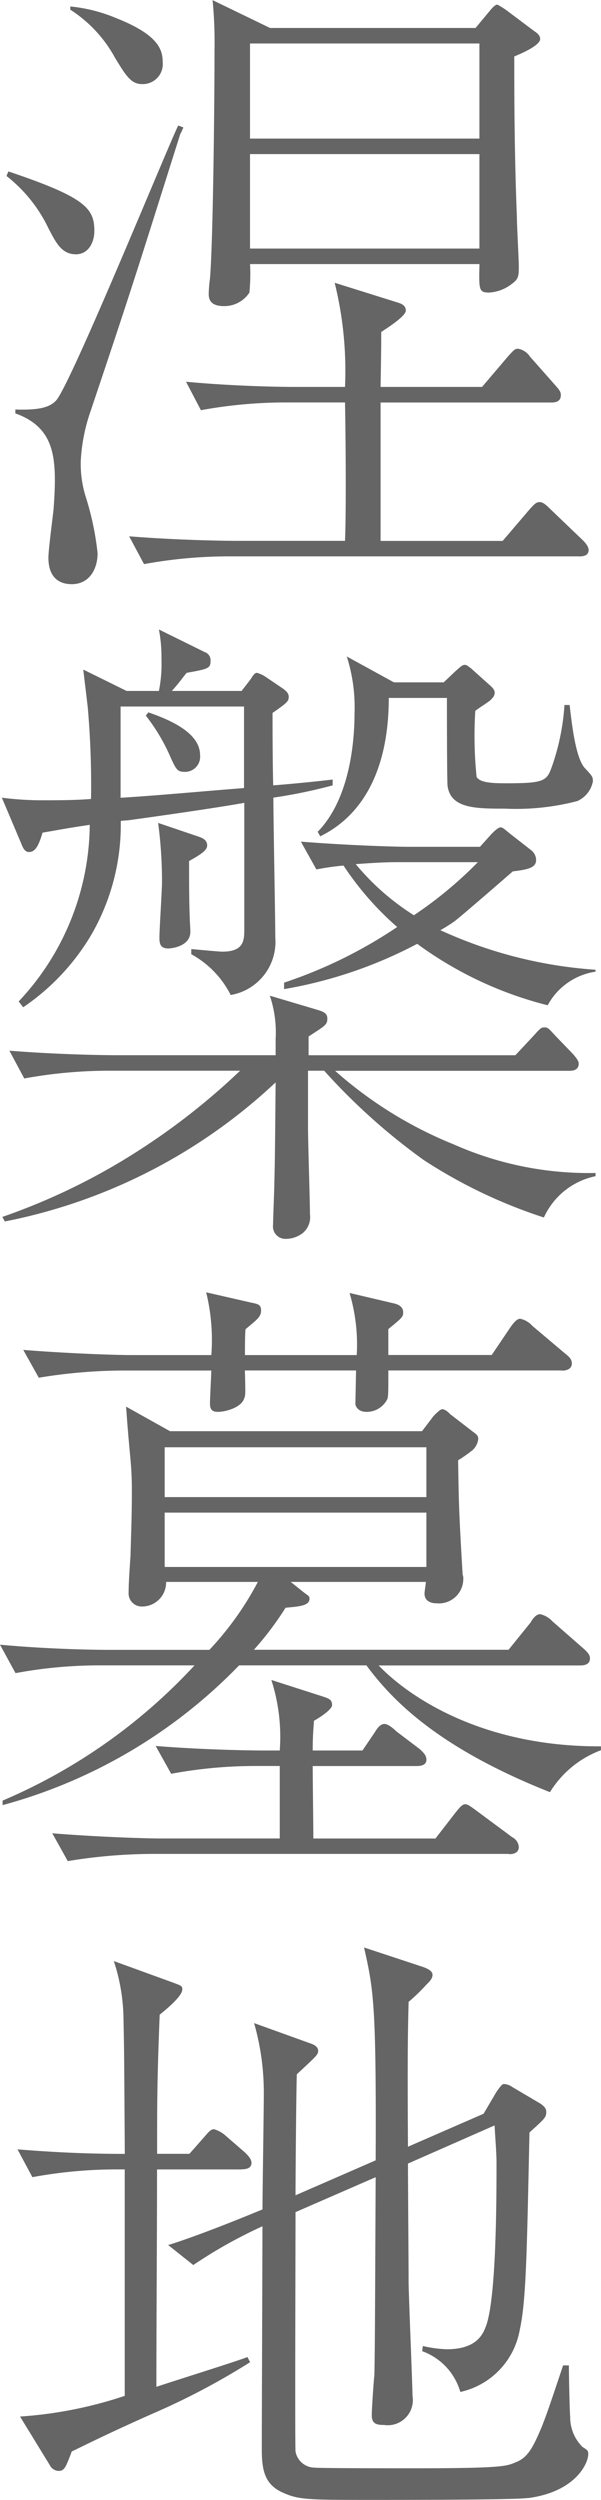 <svg xmlns="http://www.w3.org/2000/svg" width="33.476" height="139.1" viewBox="0 0 33.476 139.1">
  <g id="ttl_02" transform="translate(-1054.082 -3578.832)">
    <path id="パス_740" data-name="パス 740" d="M1058.294,3592.979c-.792,0-1.116-.685-1.512-1.441a8.152,8.152,0,0,0-2.34-2.915l.108-.252c4.284,1.439,4.788,2.051,4.788,3.312,0,.575-.288,1.3-1.044,1.3m5.831-6.7c-2.412,7.631-2.664,8.494-5.075,15.657a9.923,9.923,0,0,0-.468,2.521,6.075,6.075,0,0,0,.288,2.052,16.047,16.047,0,0,1,.648,3.095c0,.9-.468,1.728-1.44,1.728-.612,0-1.3-.288-1.3-1.476,0-.432.252-2.339.288-2.7.035-.468.072-1.116.072-1.584,0-1.691-.289-3.059-2.2-3.743v-.216c1.224.036,2.016-.072,2.376-.648,1.116-1.728,6.156-14.074,6.695-15.155l.288.109c-.035.072-.144.36-.18.36m-2.124-2.772c-.611,0-.9-.468-1.512-1.476a7.333,7.333,0,0,0-2.483-2.663v-.181a8.875,8.875,0,0,1,2.557.649c2.266.9,2.59,1.691,2.59,2.447a1.114,1.114,0,0,1-1.152,1.224m24.3,26.277h-19.545a26.24,26.24,0,0,0-4.644.432l-.828-1.548c2.7.216,5.291.252,5.976.252h6.047c.072-1.619.036-5.975,0-7.7h-3.384a26.222,26.222,0,0,0-4.643.432l-.828-1.584c2.7.252,5.291.288,5.975.288h2.88a20.4,20.4,0,0,0-.576-5.795l3.563,1.116c.217.072.4.179.4.431,0,.289-.865.865-1.369,1.189,0,.683,0,.9-.036,3.059h5.652l1.44-1.692c.359-.4.4-.432.575-.432a1.008,1.008,0,0,1,.649.432l1.4,1.584c.288.324.324.4.324.576,0,.4-.4.4-.54.4h-9.5v7.7h6.8l1.476-1.728c.288-.324.4-.431.576-.431s.324.107.647.431l1.729,1.656c.035.036.359.324.359.576,0,.324-.288.36-.576.36m-3.564-27.824c0,2.015,0,5.291.145,8.927,0,.467.107,2.375.107,2.771,0,.611-.036.72-.5,1.044a2.26,2.26,0,0,1-1.151.4c-.576,0-.576-.144-.54-1.584h-12.778a10.952,10.952,0,0,1-.036,1.584,1.67,1.67,0,0,1-1.405.755c-.719,0-.863-.323-.863-.683a7.576,7.576,0,0,1,.072-.864c.18-2.232.252-10.151.252-12.743a24.4,24.4,0,0,0-.108-2.735l3.2,1.548h11.447l.9-1.08c.215-.216.252-.216.324-.216a5.328,5.328,0,0,1,.468.288l1.584,1.188c.108.072.324.215.324.431,0,.324-.828.721-1.441.973m-1.943-.721h-12.778v5.292h12.778Zm0,6.155h-12.778v5.256h12.778Z" fill="#656565"/>
    <path id="パス_741" data-name="パス 741" d="M1069.309,3623.219c0,1.26.107,6.7.107,7.775a3,3,0,0,1-2.484,3.2,5.326,5.326,0,0,0-2.195-2.269v-.287c.4.035,1.548.144,1.728.144,1.187,0,1.224-.613,1.224-1.224v-7.056c-1.8.325-5.688.865-6.48.973a3.836,3.836,0,0,0-.4.035,12.236,12.236,0,0,1-1.621,6.3,12.662,12.662,0,0,1-3.815,4.067l-.252-.324a14.489,14.489,0,0,0,3.96-9.827c-1.477.217-1.945.324-2.628.433-.216.719-.4,1.08-.756,1.08-.252,0-.36-.288-.431-.469l-1.081-2.555a17.506,17.506,0,0,0,2.16.144c.936,0,1.872,0,2.807-.072a49.86,49.86,0,0,0-.18-5.076c-.036-.324-.215-1.8-.252-2.124l2.413,1.189h1.8a7.628,7.628,0,0,0,.143-1.764,8.238,8.238,0,0,0-.143-1.656l2.555,1.26a.475.475,0,0,1,.323.468c0,.432-.107.467-1.331.684-.217.251-.4.54-.828,1.008h3.888l.5-.649c.179-.288.252-.359.359-.359a1.754,1.754,0,0,1,.468.216l1.009.684c.18.143.287.251.287.431,0,.251-.072.324-.9.9,0,.576,0,2.7.037,4.031.9-.072,2.088-.181,3.311-.324v.324a28.707,28.707,0,0,1-3.311.684m15.082,23.361a28.073,28.073,0,0,1-6.7-3.2,34.525,34.525,0,0,1-5.543-4.968h-.9v3.2c0,.756.108,4.1.108,4.786a1.153,1.153,0,0,1-.4,1.045,1.544,1.544,0,0,1-.936.324.692.692,0,0,1-.719-.792c0-.36.071-1.98.071-2.3.036-1.476.036-1.872.072-5.615a30.649,30.649,0,0,1-15.082,7.739l-.143-.252a35.424,35.424,0,0,0,7.558-3.671,37.7,37.7,0,0,0,5.688-4.464h-7.379a26.321,26.321,0,0,0-4.644.431l-.828-1.546c2.7.215,5.291.252,5.976.252h8.854v-.9a6.394,6.394,0,0,0-.324-2.413l2.664.792c.216.073.54.146.54.47,0,.359-.109.4-1.044,1.008v1.044h11.518l1.044-1.117c.361-.4.4-.431.577-.431s.216.035.575.431l1.008,1.044c.217.252.324.4.324.54,0,.4-.4.4-.54.4h-13.03a22.813,22.813,0,0,0,6.623,4.1,18.534,18.534,0,0,0,7.884,1.584v.179a4.054,4.054,0,0,0-2.88,2.305m-16.7-28.437h-6.875v5.076c1.871-.108,4.571-.361,6.875-.54Zm-3.276,3.636c-.468,0-.5-.107-.936-1.08a10.5,10.5,0,0,0-1.26-2.052l.144-.18c1.152.4,2.88,1.117,2.88,2.376a.843.843,0,0,1-.828.936m.216,4.968c0,.935,0,2.267.036,3.095,0,.144.036.72.036.828,0,.864-1.152.935-1.224.935-.468,0-.5-.288-.5-.611,0-.469.144-2.628.144-3.1a25,25,0,0,0-.216-3.275l2.232.756c.215.072.5.179.5.5,0,.289-.432.54-1.008.865m19.977,8.026a20.878,20.878,0,0,1-7.271-3.419,24.777,24.777,0,0,1-7.415,2.52v-.361a25.884,25.884,0,0,0,6.3-3.095,16.846,16.846,0,0,1-2.989-3.419,15.03,15.03,0,0,0-1.511.215l-.864-1.547c2.7.215,5.328.288,5.975.288h4l.648-.72c.324-.324.432-.36.5-.36.109,0,.145.036.54.36l1.153.9a.721.721,0,0,1,.288.54c0,.431-.4.54-1.3.648-.5.433-2.772,2.411-3.24,2.772-.359.252-.613.4-.792.5a24.7,24.7,0,0,0,8.64,2.2v.108a3.632,3.632,0,0,0-2.665,1.871m1.692-11.375a13.424,13.424,0,0,1-4.068.433c-1.619,0-3.023,0-3.2-1.26-.036-.252-.036-4.247-.036-4.9h-3.239c0,3.6-1.188,6.408-3.817,7.7l-.143-.252c1.943-1.98,2.052-5.543,2.052-6.587a9.287,9.287,0,0,0-.432-3.168l2.627,1.44h2.771l.685-.648c.288-.252.36-.325.5-.325.108,0,.216.109.324.181l1.044.936c.252.216.288.324.288.431,0,.18-.108.288-.253.433-.287.216-.431.286-.827.575a22.491,22.491,0,0,0,.072,3.671c.18.361,1.043.361,1.692.361,2.2,0,2.231-.144,2.556-1.08a12.856,12.856,0,0,0,.647-3.275h.288c.109.935.324,2.987.864,3.527.4.432.432.467.432.72a1.5,1.5,0,0,1-.828,1.079m-9.971,3.419c-.468,0-.9,0-2.411.109a13.616,13.616,0,0,0,3.239,2.844,22.52,22.52,0,0,0,3.564-2.953Z" fill="#656565"/>
    <path id="パス_742" data-name="パス 742" d="M1084.715,3678.548c-6.084-2.411-8.711-5-10.223-7.055H1067.4a28.805,28.805,0,0,1-13.173,7.776v-.252a31.13,31.13,0,0,0,10.69-7.524h-5.363a25.535,25.535,0,0,0-4.608.432l-.864-1.583c2.7.252,5.327.287,5.976.287h5.687a17.166,17.166,0,0,0,2.7-3.779h-5.111a1.337,1.337,0,0,1-1.332,1.368.731.731,0,0,1-.756-.792c0-.576.072-1.512.108-2.088,0-.359.073-1.943.073-3.491s-.109-1.836-.288-4.284c0-.108-.036-.4-.036-.468l2.447,1.368h14.038l.576-.756c.036-.072.432-.468.54-.468.18,0,.36.18.468.288l1.26.972c.252.18.288.252.288.4a.971.971,0,0,1-.4.684,8.758,8.758,0,0,1-.72.5c.036,2.3.036,2.735.252,6.371a.453.453,0,0,1,.036.216,1.361,1.361,0,0,1-1.512,1.368c-.323,0-.649-.144-.649-.54,0-.108.074-.54.074-.648h-7.524l.72.576c.288.216.324.216.324.36,0,.4-.612.432-1.332.5a17.4,17.4,0,0,1-1.764,2.339h14.183l1.224-1.512c.143-.252.324-.468.54-.468a1.314,1.314,0,0,1,.683.4l1.728,1.512c.288.252.36.395.36.54,0,.359-.324.4-.54.4h-11.23c1.691,1.764,5.795,4.535,12.382,4.5v.217a5.652,5.652,0,0,0-2.843,2.339m.683-23.469h-9.682c0,1.332,0,1.476-.071,1.62a1.277,1.277,0,0,1-1.153.684c-.5,0-.612-.36-.612-.432,0-.036.036-1.727.036-1.872h-6.191c.036,1.26.036,1.4-.037,1.548-.143.5-1.007.756-1.475.756-.432,0-.432-.288-.432-.5,0-.288.072-1.548.072-1.8h-5a29.518,29.518,0,0,0-4.608.4l-.864-1.548c2.7.216,5.327.288,5.975.288h4.5a11.116,11.116,0,0,0-.288-3.492l2.52.576c.359.072.539.108.539.431,0,.361-.216.5-.863,1.044-.036.145-.036,1.26-.036,1.441h6.227a10.1,10.1,0,0,0-.4-3.456l2.448.576c.359.072.539.252.539.5s-.035.288-.827.935v1.441h5.759l1.045-1.548c.107-.145.323-.469.539-.469a1.247,1.247,0,0,1,.683.4l1.836,1.548c.18.143.36.288.36.54,0,.323-.324.4-.54.4m-2.952,26.889h-19.977a29.4,29.4,0,0,0-4.608.4l-.863-1.548c2.7.216,5.327.288,5.975.288h6.695v-4.032h-1.44a25.559,25.559,0,0,0-4.607.433l-.864-1.548c2.7.216,5.328.252,5.975.252h.936a10.292,10.292,0,0,0-.468-3.924l2.916.936c.324.108.468.18.468.468,0,.216-.612.648-1.008.864-.036.5-.072.864-.072,1.656h2.771l.685-1.008c.107-.18.288-.469.54-.469.216,0,.539.289.647.4l1.331,1.008c.145.143.361.324.361.576,0,.323-.323.359-.575.359h-5.76c0,.649.036,3.456.036,4.032h6.8l1.116-1.44c.18-.216.36-.468.54-.468.144,0,.288.109.684.4l1.944,1.44a.654.654,0,0,1,.359.54c0,.324-.288.4-.54.4m-4.607-22.641h-14.578v2.772h14.578Zm0,3.635h-14.578v3.024h14.578Z" fill="#656565"/>
    <path id="パス_743" data-name="パス 743" d="M1067.509,3699.539h-4.68c0,4.03-.036,8.063-.036,12.095.971-.325,4.535-1.441,5.075-1.657l.144.288a39.524,39.524,0,0,1-5.471,2.88c-2.663,1.188-3.563,1.657-4.463,2.087-.36.973-.432,1.081-.756,1.081a.576.576,0,0,1-.469-.325l-1.655-2.7a23.169,23.169,0,0,0,5.831-1.151v-12.6h-.5a25.939,25.939,0,0,0-4.643.432l-.829-1.548c2.2.18,4.1.253,5.976.253-.036-5.617-.036-5.832-.072-7.488a10.616,10.616,0,0,0-.54-3.241l3.276,1.19c.468.178.54.178.54.394,0,.361-.864,1.08-1.26,1.4-.144,3.636-.144,4.861-.144,7.741h1.8l.828-.938c.216-.252.359-.431.54-.431a1.659,1.659,0,0,1,.648.36l1.08.936c.179.179.36.36.36.576,0,.324-.323.36-.576.36m15.981,18.285c-.647.108-7.271.108-8.494.108-3.851,0-4.284,0-5.22-.431-1.007-.469-1.116-1.332-1.116-2.412,0-1.981.036-10.618.036-12.382a26.5,26.5,0,0,0-3.852,2.158l-1.4-1.114c.72-.216,2.375-.792,5.255-1.981,0-1.007.073-5.507.073-6.408a14.031,14.031,0,0,0-.541-3.959l3.1,1.117c.216.072.468.179.468.432,0,.216-.144.323-1.188,1.3-.036,1.08-.072,5.795-.072,6.731l4.464-1.944c.035-8.639-.109-9.468-.648-11.844l3.275,1.081c.216.073.54.215.54.432s-.143.36-.36.575a10.268,10.268,0,0,1-.972.938c-.036,1.511-.071,2.59-.036,8.061l4.212-1.836.72-1.222c.287-.4.324-.432.432-.432a.906.906,0,0,1,.468.18l1.584.934c.071.073.287.182.287.434,0,.323-.107.394-.935,1.15-.144,6.587-.18,9.36-.541,10.98a4.3,4.3,0,0,1-3.311,3.456,3.413,3.413,0,0,0-2.124-2.269l.036-.288a6.842,6.842,0,0,0,1.332.181c1.584,0,1.98-.756,2.16-1.225.612-1.475.612-7.27.612-9.178,0-.5-.072-1.369-.108-2.051l-4.824,2.123c0,1.044.036,5.65.036,6.624,0,.575.217,5.795.217,6.3a1.4,1.4,0,0,1-1.584,1.62c-.433,0-.685-.073-.685-.54,0-.362.108-1.945.145-2.234.036-1.763.036-3.995.072-11.013l-4.464,1.944c0,1.512-.036,12.958,0,13.317a1.092,1.092,0,0,0,1.08.9c.216.036,4.787.036,5.436.036,4.93,0,5.218-.109,5.723-.324.683-.252.971-.791,1.475-1.981.252-.646.36-.935,1.189-3.419h.323c0,.433.036,2.411.072,2.844a2.334,2.334,0,0,0,.684,1.691c.288.181.324.216.324.4,0,.5-.684,2.088-3.348,2.447" fill="#656565"/>
  </g>
</svg>
